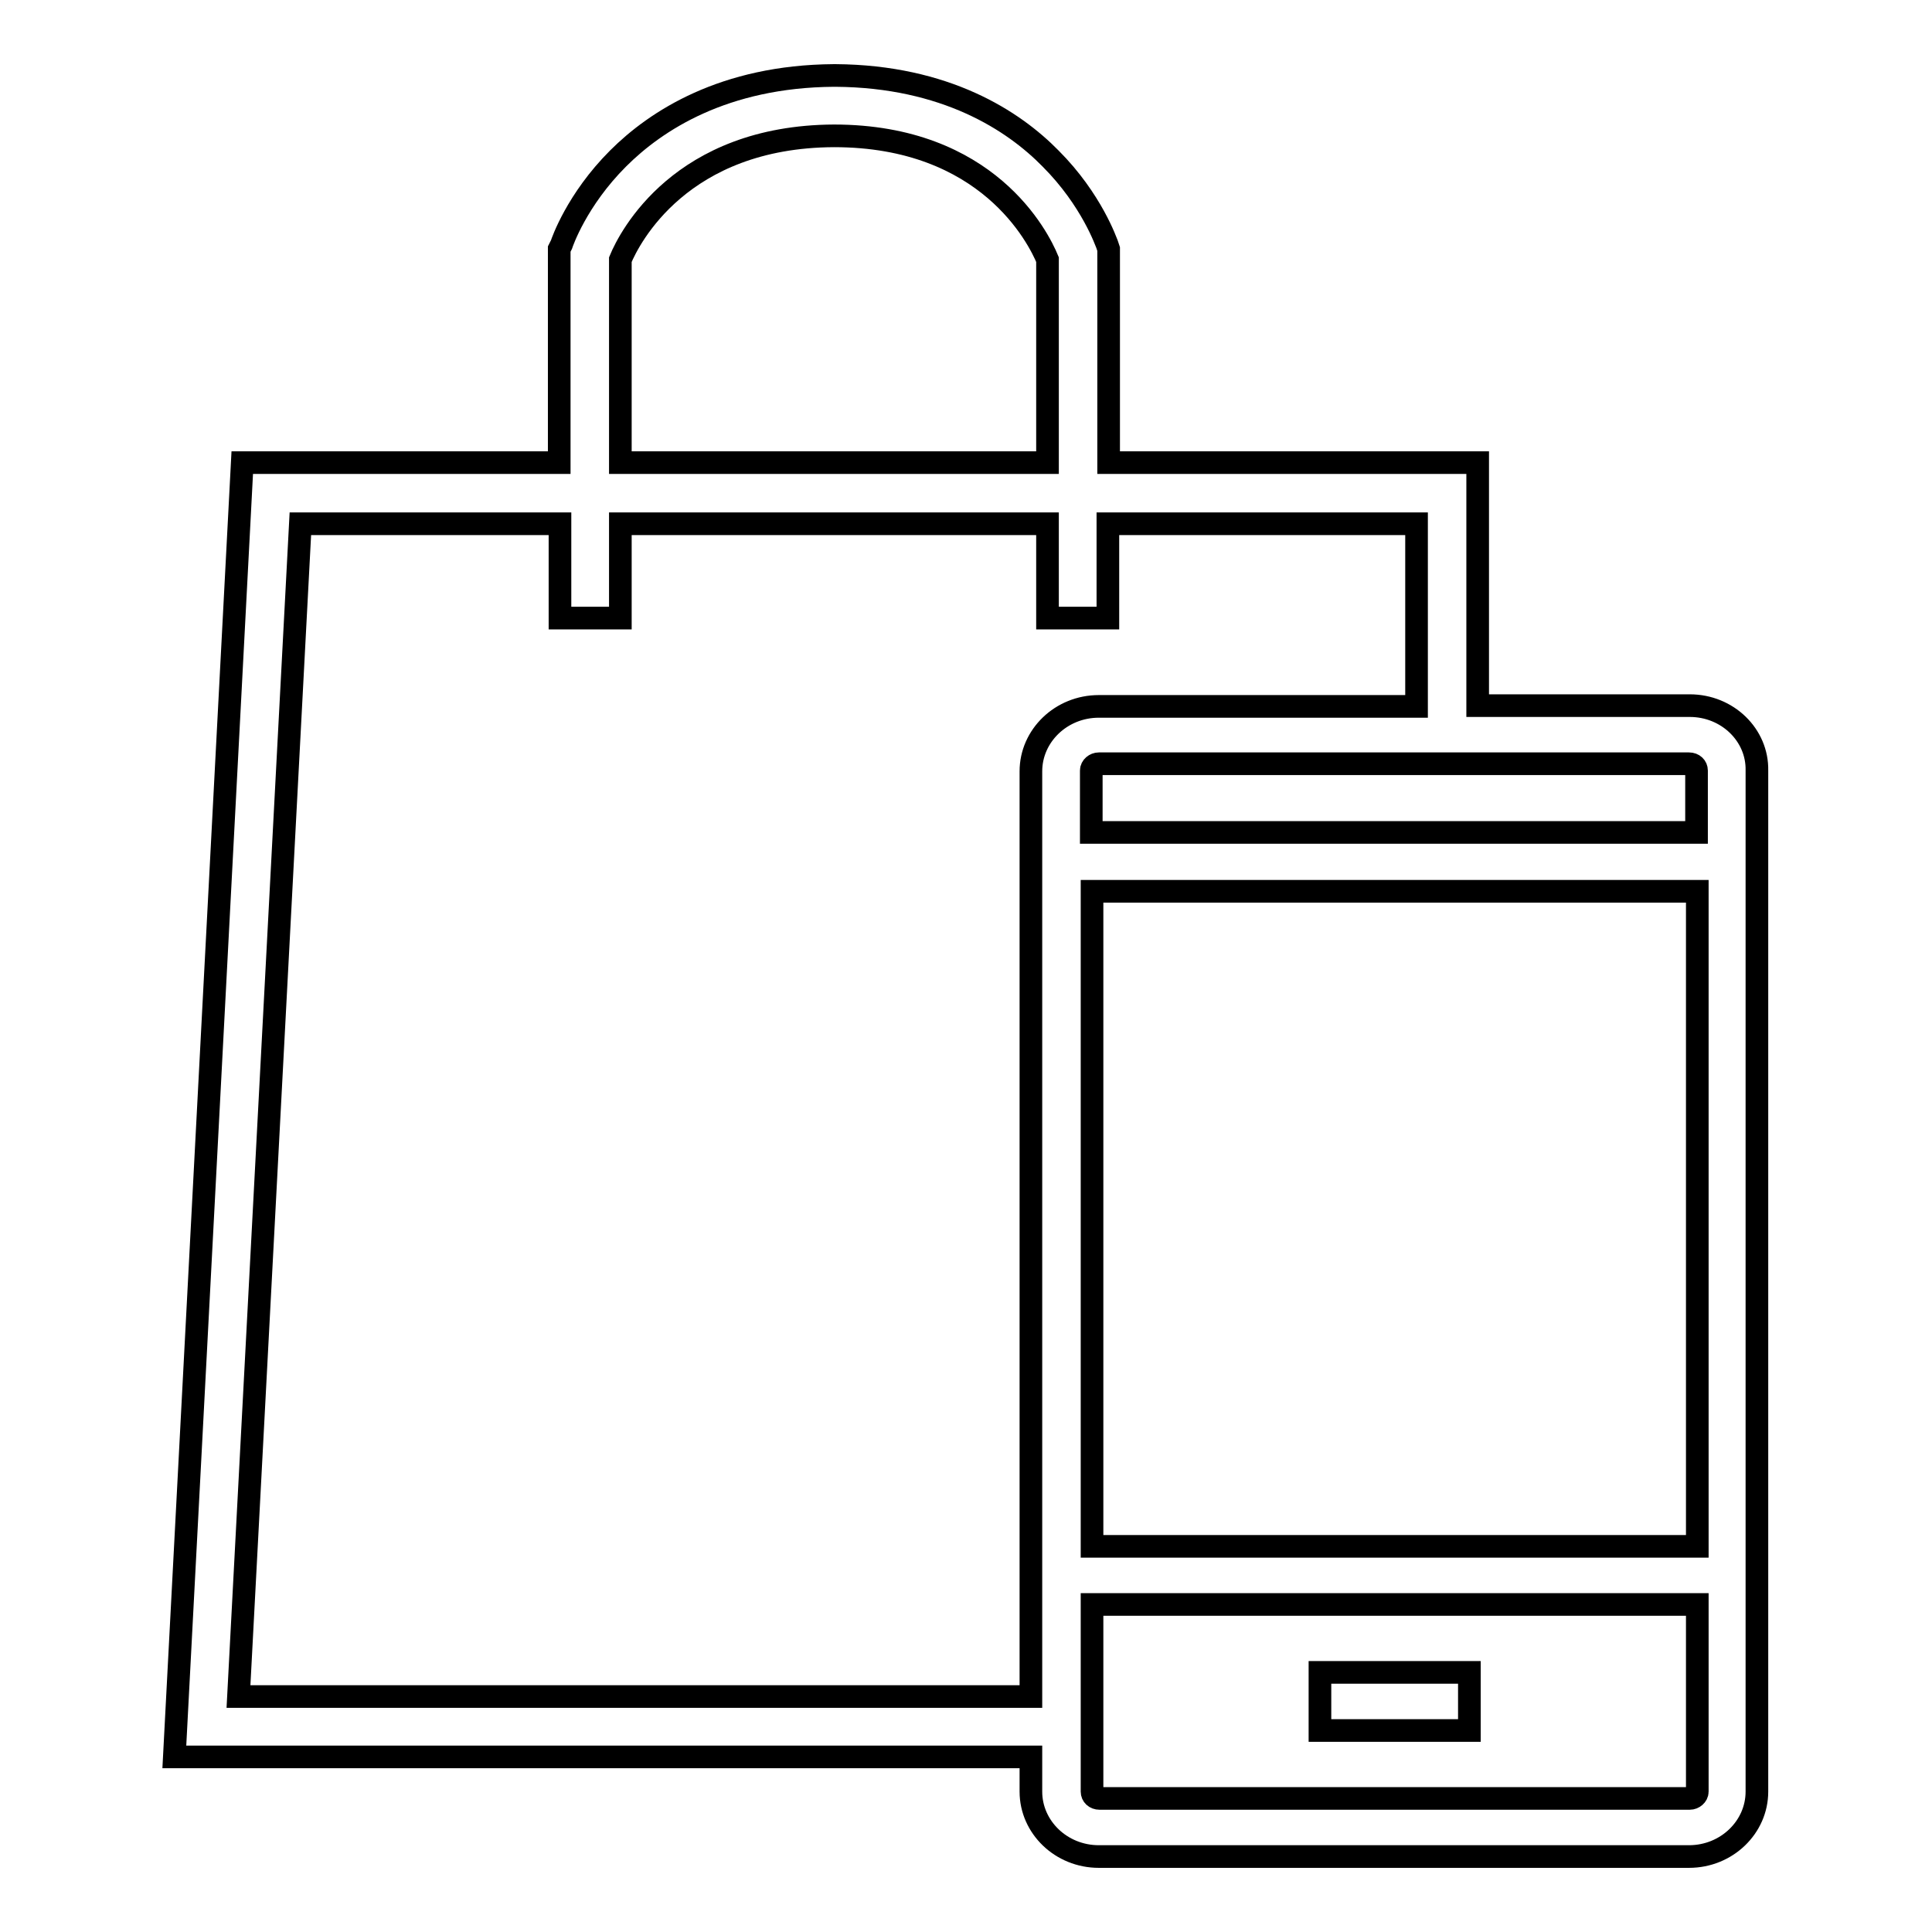<?xml version="1.0" encoding="utf-8"?>
<!-- Svg Vector Icons : http://www.onlinewebfonts.com/icon -->
<!DOCTYPE svg PUBLIC "-//W3C//DTD SVG 1.1//EN" "http://www.w3.org/Graphics/SVG/1.1/DTD/svg11.dtd">
<svg version="1.1" xmlns="http://www.w3.org/2000/svg" xmlns:xlink="http://www.w3.org/1999/xlink" x="0px" y="0px" viewBox="0 0 256 256" enable-background="new 0 0 256 256" xml:space="preserve">
<g><g><path stroke-width="3" fill-opacity="0" stroke="#000000"  d="M223.9,93.5h-28.1V61.3h-48.9V33l-0.2-0.6c-0.1-0.2-2-5.9-7.5-11.4c-4.9-5-13.9-10.9-28.5-11l0,0c0,0-0.1,0-0.1,0c0,0-0.1,0-0.1,0l0,0c-14.6,0.1-23.6,6-28.6,11c-5.5,5.5-7.4,11.1-7.5,11.4L74.1,33v28.3h-42l-9,171.5h113.5v4.6c0,4.7,4,8.6,9,8.6h78.2c5,0,9-3.9,9-8.6V102.1C232.9,97.4,228.9,93.5,223.9,93.5z M224.9,212.6v24.8c0,0.5-0.5,0.9-1,0.9h-78.2c-0.6,0-1-0.4-1-0.9v-24.8H224.9z M224.9,118.1v86.8h-80.2v-86.8H224.9z M144.6,110.3v-8.2c0-0.5,0.5-0.9,1-0.9h78.2c0.6,0,1,0.4,1,0.9v8.2H144.6z M82.2,34.4c1.2-2.9,8-16.3,28.3-16.4c20.4,0,27.1,13.5,28.3,16.4v26.9H82.2V34.4z M31.6,224.8l8.2-155.4h34.4v12.5h8V69.4h56.6v12.5h8V69.4h40.9v24.2h-42.1c-5,0-9,3.9-9,8.6v122.6L31.6,224.8L31.6,224.8z"/><path stroke-width="3" fill-opacity="0" stroke="#000000"  d="M174.9,221.6h19.8v7.7h-19.8V221.6z"/></g></g>
</svg>